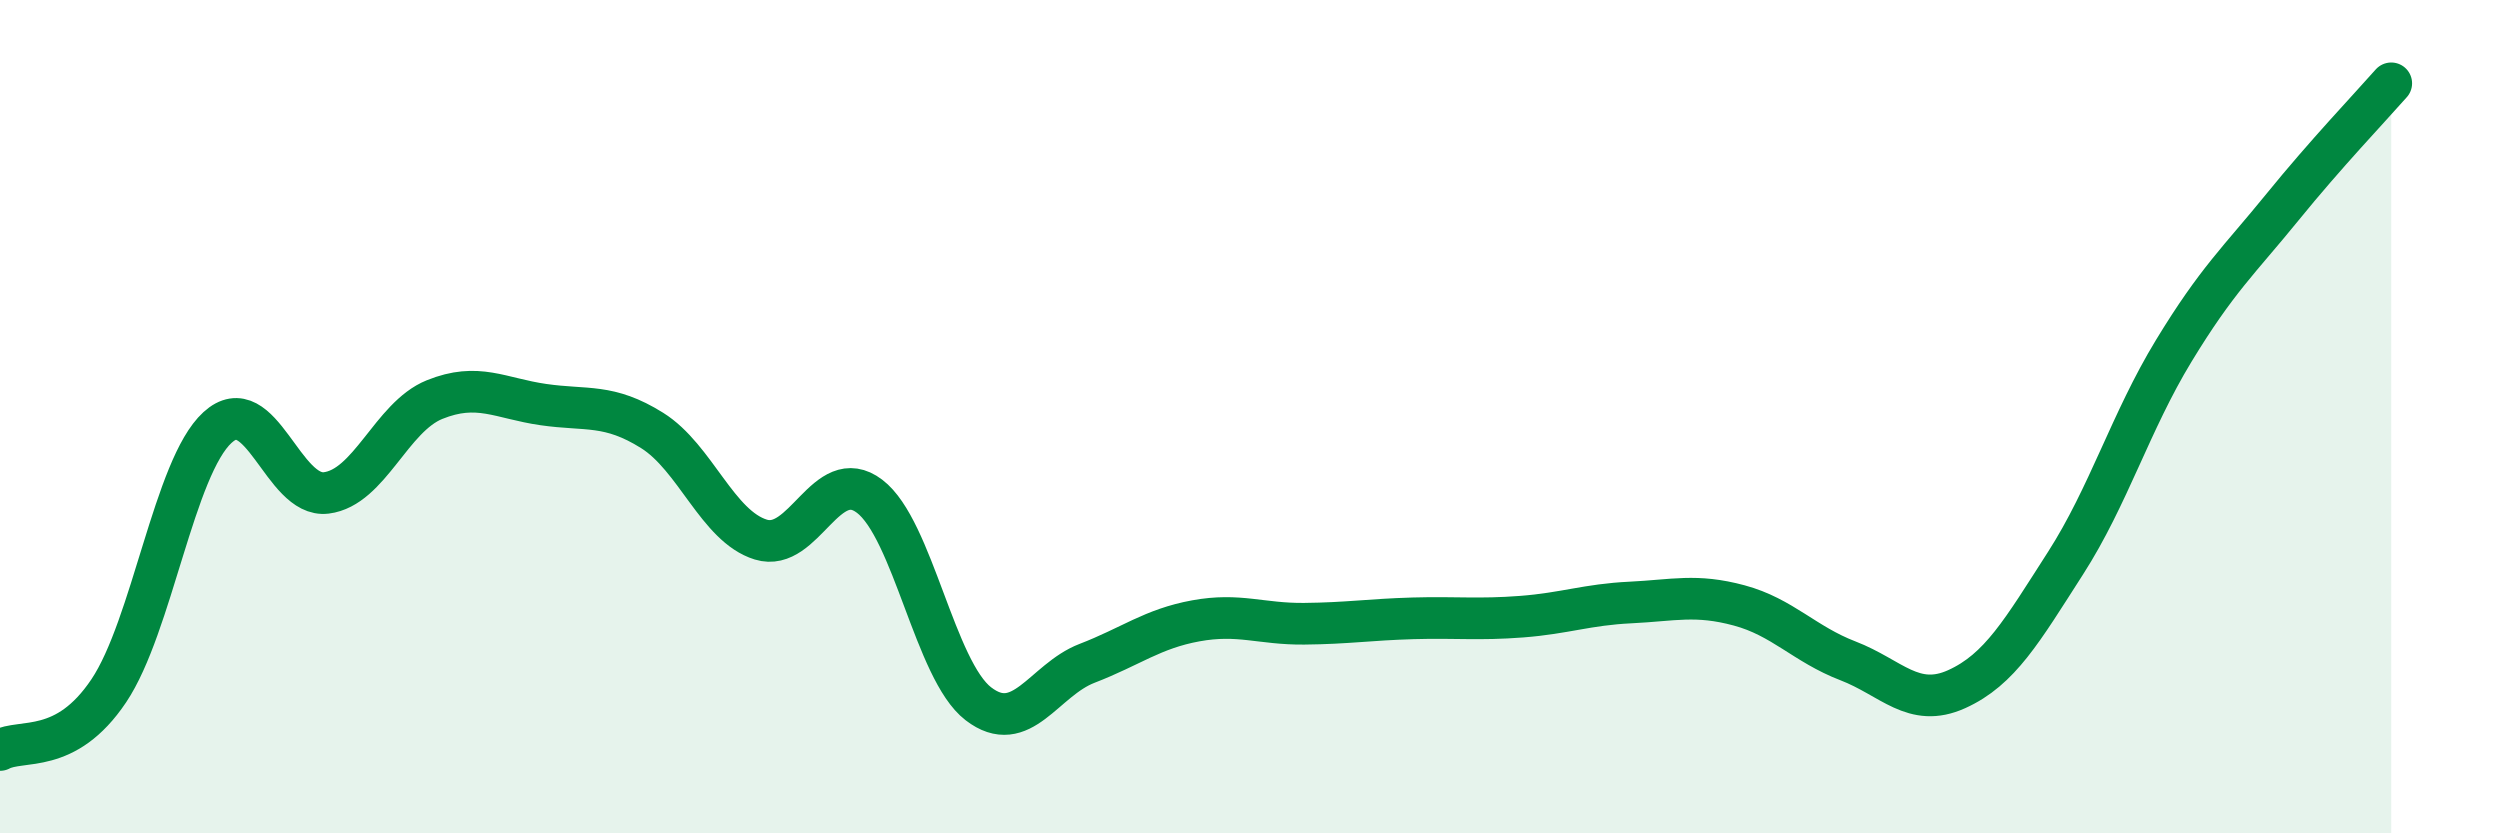 
    <svg width="60" height="20" viewBox="0 0 60 20" xmlns="http://www.w3.org/2000/svg">
      <path
        d="M 0,18 C 0.52,17.72 1.57,18.13 2.61,16.58 C 3.65,15.03 4.18,11.21 5.22,10.26 C 6.26,9.31 6.79,11.96 7.83,11.83 C 8.87,11.7 9.39,10.01 10.43,9.59 C 11.47,9.17 12,9.56 13.04,9.71 C 14.08,9.86 14.61,9.68 15.65,10.33 C 16.69,10.98 17.22,12.63 18.26,12.95 C 19.3,13.27 19.83,11.12 20.87,11.91 C 21.91,12.7 22.44,16.09 23.48,16.89 C 24.52,17.69 25.05,16.32 26.09,15.92 C 27.13,15.52 27.66,15.09 28.7,14.9 C 29.74,14.71 30.26,14.98 31.3,14.97 C 32.34,14.96 32.87,14.87 33.91,14.84 C 34.95,14.81 35.48,14.88 36.52,14.8 C 37.56,14.72 38.09,14.51 39.13,14.46 C 40.17,14.41 40.7,14.25 41.74,14.53 C 42.78,14.81 43.31,15.46 44.35,15.86 C 45.39,16.26 45.92,17.01 46.96,16.54 C 48,16.07 48.53,15.14 49.57,13.52 C 50.61,11.9 51.13,10.13 52.17,8.42 C 53.21,6.71 53.74,6.25 54.78,4.97 C 55.82,3.69 56.87,2.59 57.39,2L57.39 20L0 20Z"
        fill="#008740"
        opacity="0.1"
        stroke-linecap="round"
        stroke-linejoin="round"
      />
      <path
        d="M 0,18 C 0.52,17.72 1.57,18.13 2.61,16.58 C 3.65,15.03 4.18,11.21 5.22,10.26 C 6.26,9.31 6.79,11.96 7.83,11.83 C 8.87,11.7 9.39,10.01 10.43,9.59 C 11.47,9.17 12,9.56 13.04,9.71 C 14.08,9.86 14.61,9.68 15.65,10.33 C 16.69,10.98 17.22,12.63 18.26,12.95 C 19.3,13.27 19.83,11.12 20.87,11.91 C 21.91,12.7 22.44,16.09 23.48,16.89 C 24.52,17.69 25.05,16.32 26.09,15.92 C 27.13,15.52 27.66,15.09 28.7,14.9 C 29.74,14.71 30.26,14.98 31.3,14.97 C 32.34,14.96 32.87,14.87 33.91,14.84 C 34.95,14.81 35.48,14.88 36.52,14.8 C 37.56,14.72 38.09,14.51 39.13,14.46 C 40.17,14.41 40.7,14.25 41.74,14.53 C 42.78,14.81 43.31,15.46 44.35,15.86 C 45.39,16.26 45.92,17.01 46.96,16.54 C 48,16.07 48.53,15.14 49.57,13.52 C 50.61,11.9 51.13,10.13 52.17,8.42 C 53.21,6.71 53.74,6.25 54.78,4.97 C 55.82,3.69 56.87,2.59 57.39,2"
        stroke="#008740"
        stroke-width="1"
        fill="none"
        stroke-linecap="round"
        stroke-linejoin="round"
      />
    </svg>
  